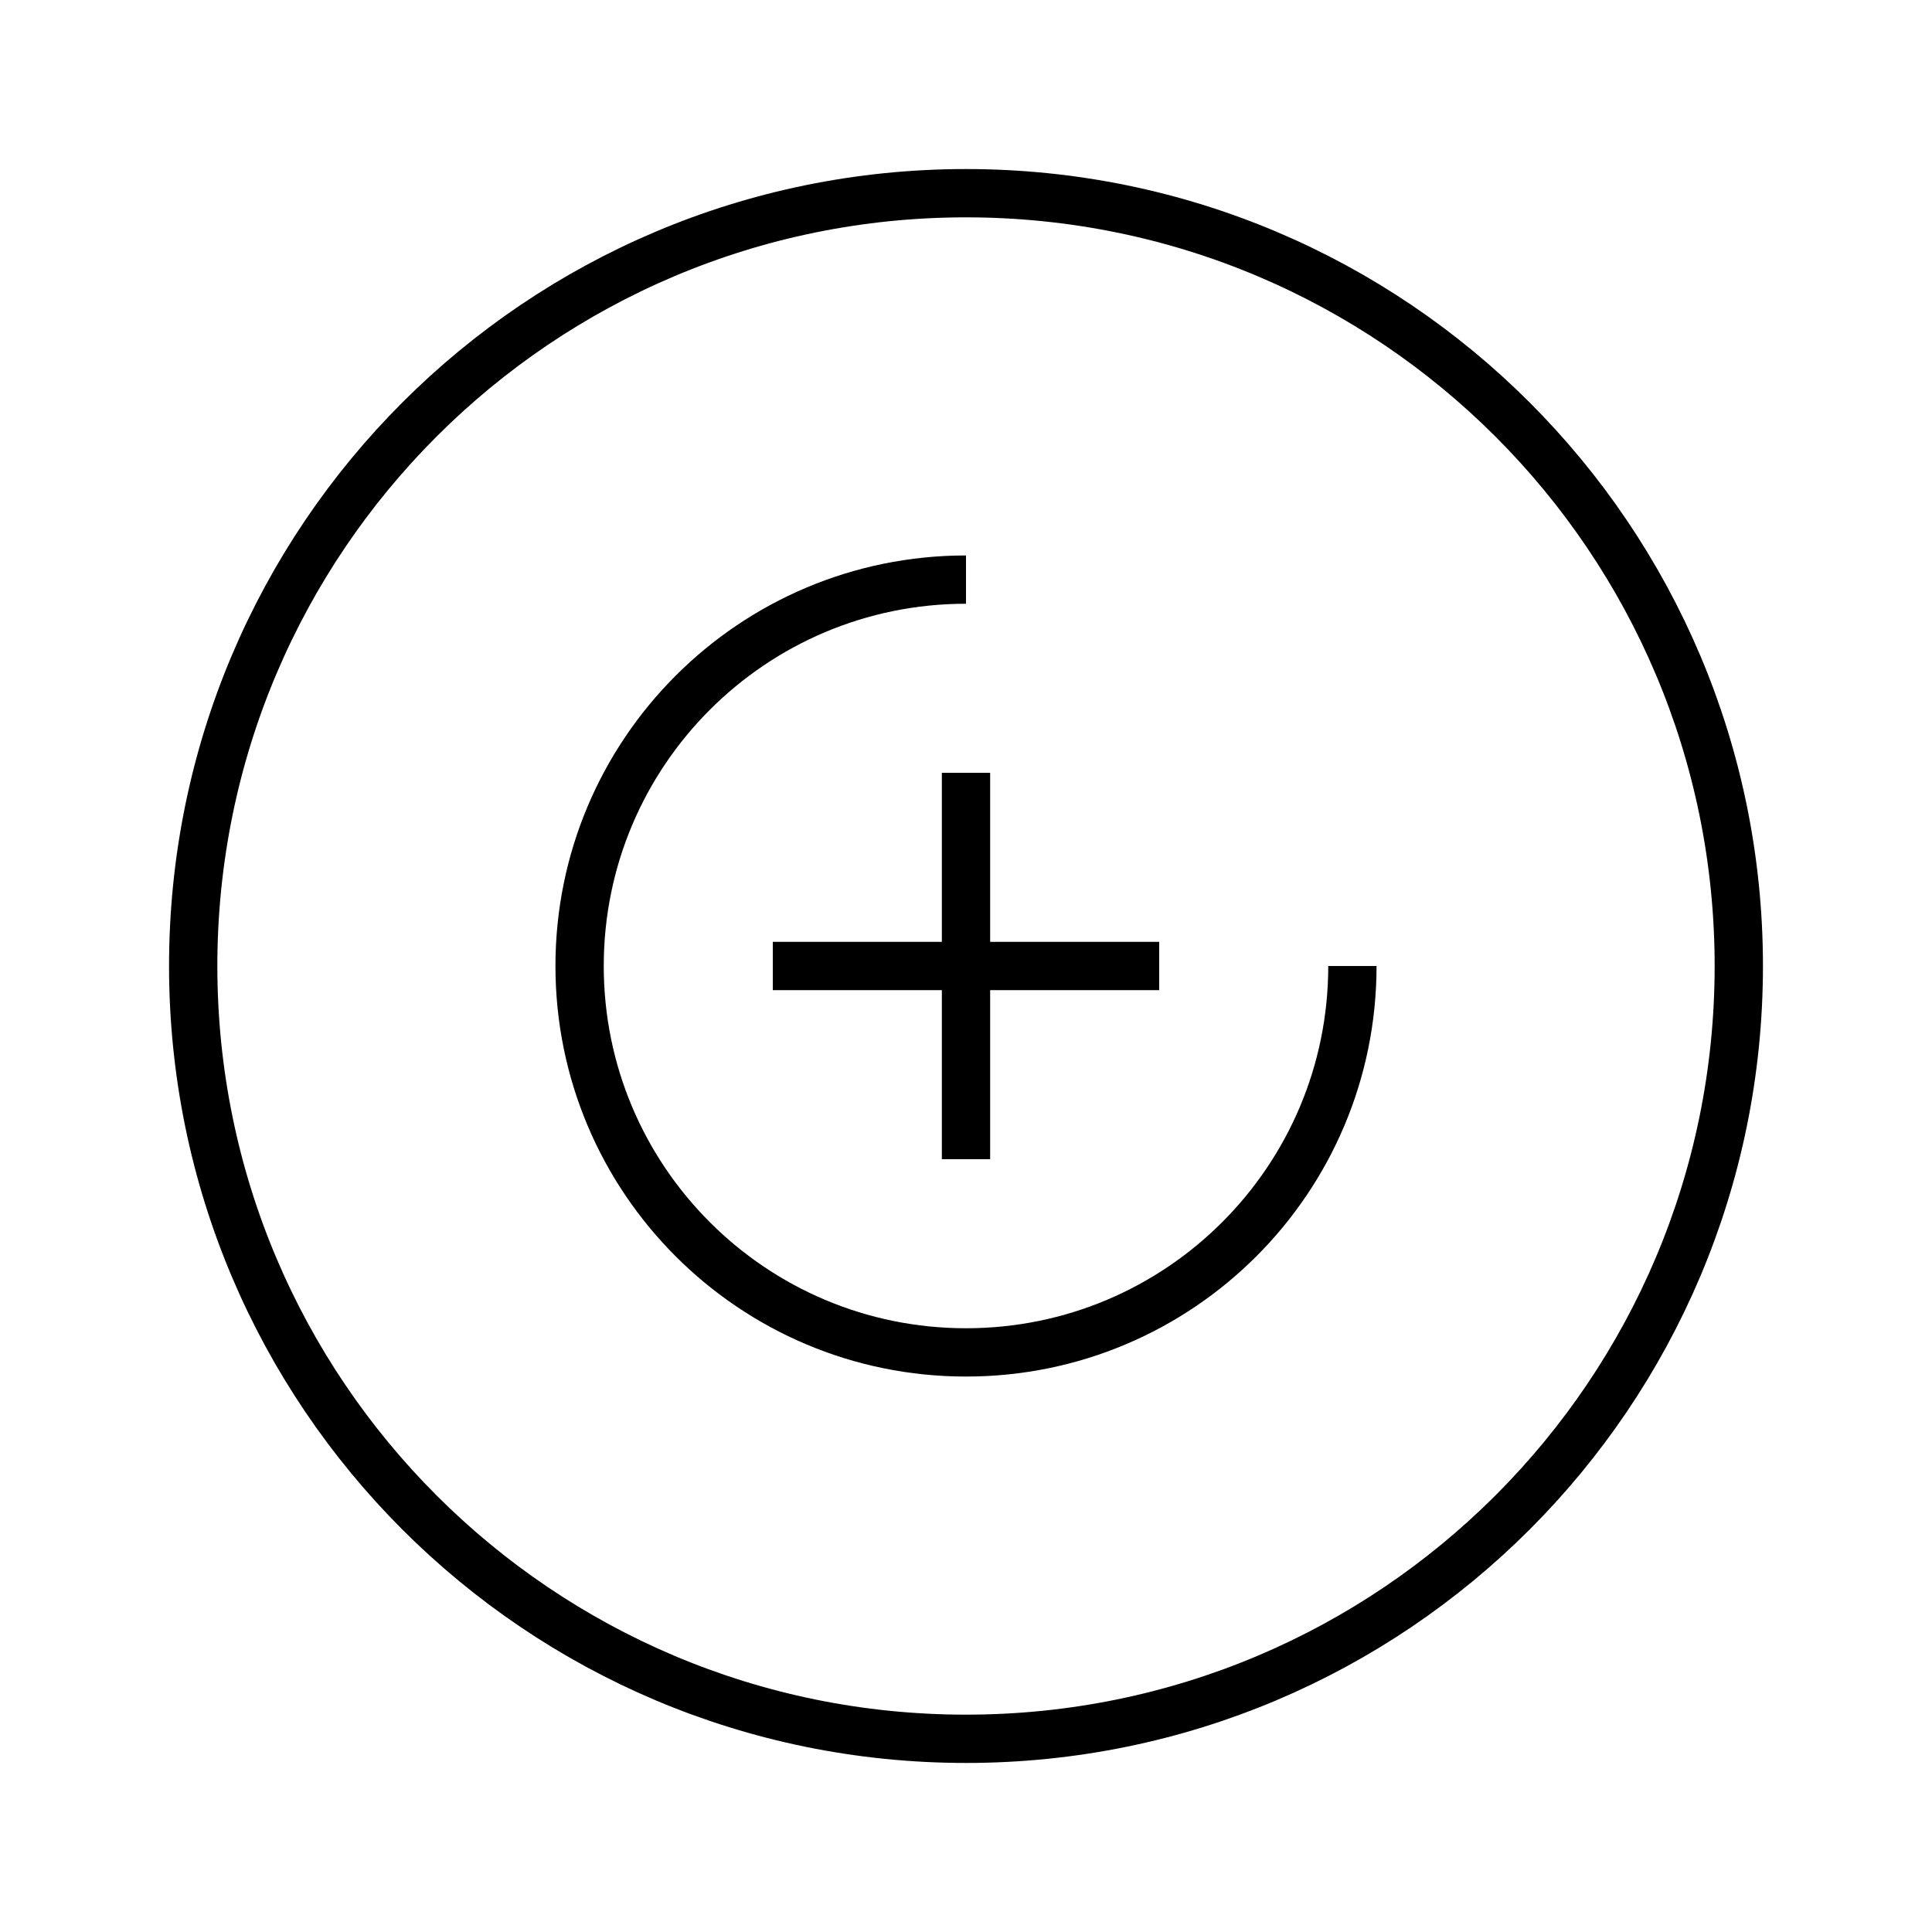 <svg
  viewBox="0 0 40 40"
  fill="none"
  xmlns="http://www.w3.org/2000/svg"
>
  <path
    d="M20 4C11.16 4 4 11.16 4 20C4 28.84 11.16 36 20 36C28.84 36 36 28.84 36 20C36 11.16 28.84 4 20 4Z"
    stroke="currentColor"
    strokeWidth="2"
    strokeLinecap="round"
  />
  <path
    d="M20 12C15.58 12 12 15.58 12 20C12 24.42 15.58 28 20 28C24.42 28 28 24.42 28 20"
    stroke="currentColor"
    strokeWidth="2"
    strokeLinecap="round"
  />
  <path
    d="M20 16V24M16 20H24"
    stroke="currentColor"
    strokeWidth="2"
    strokeLinecap="round"
  />
</svg>
